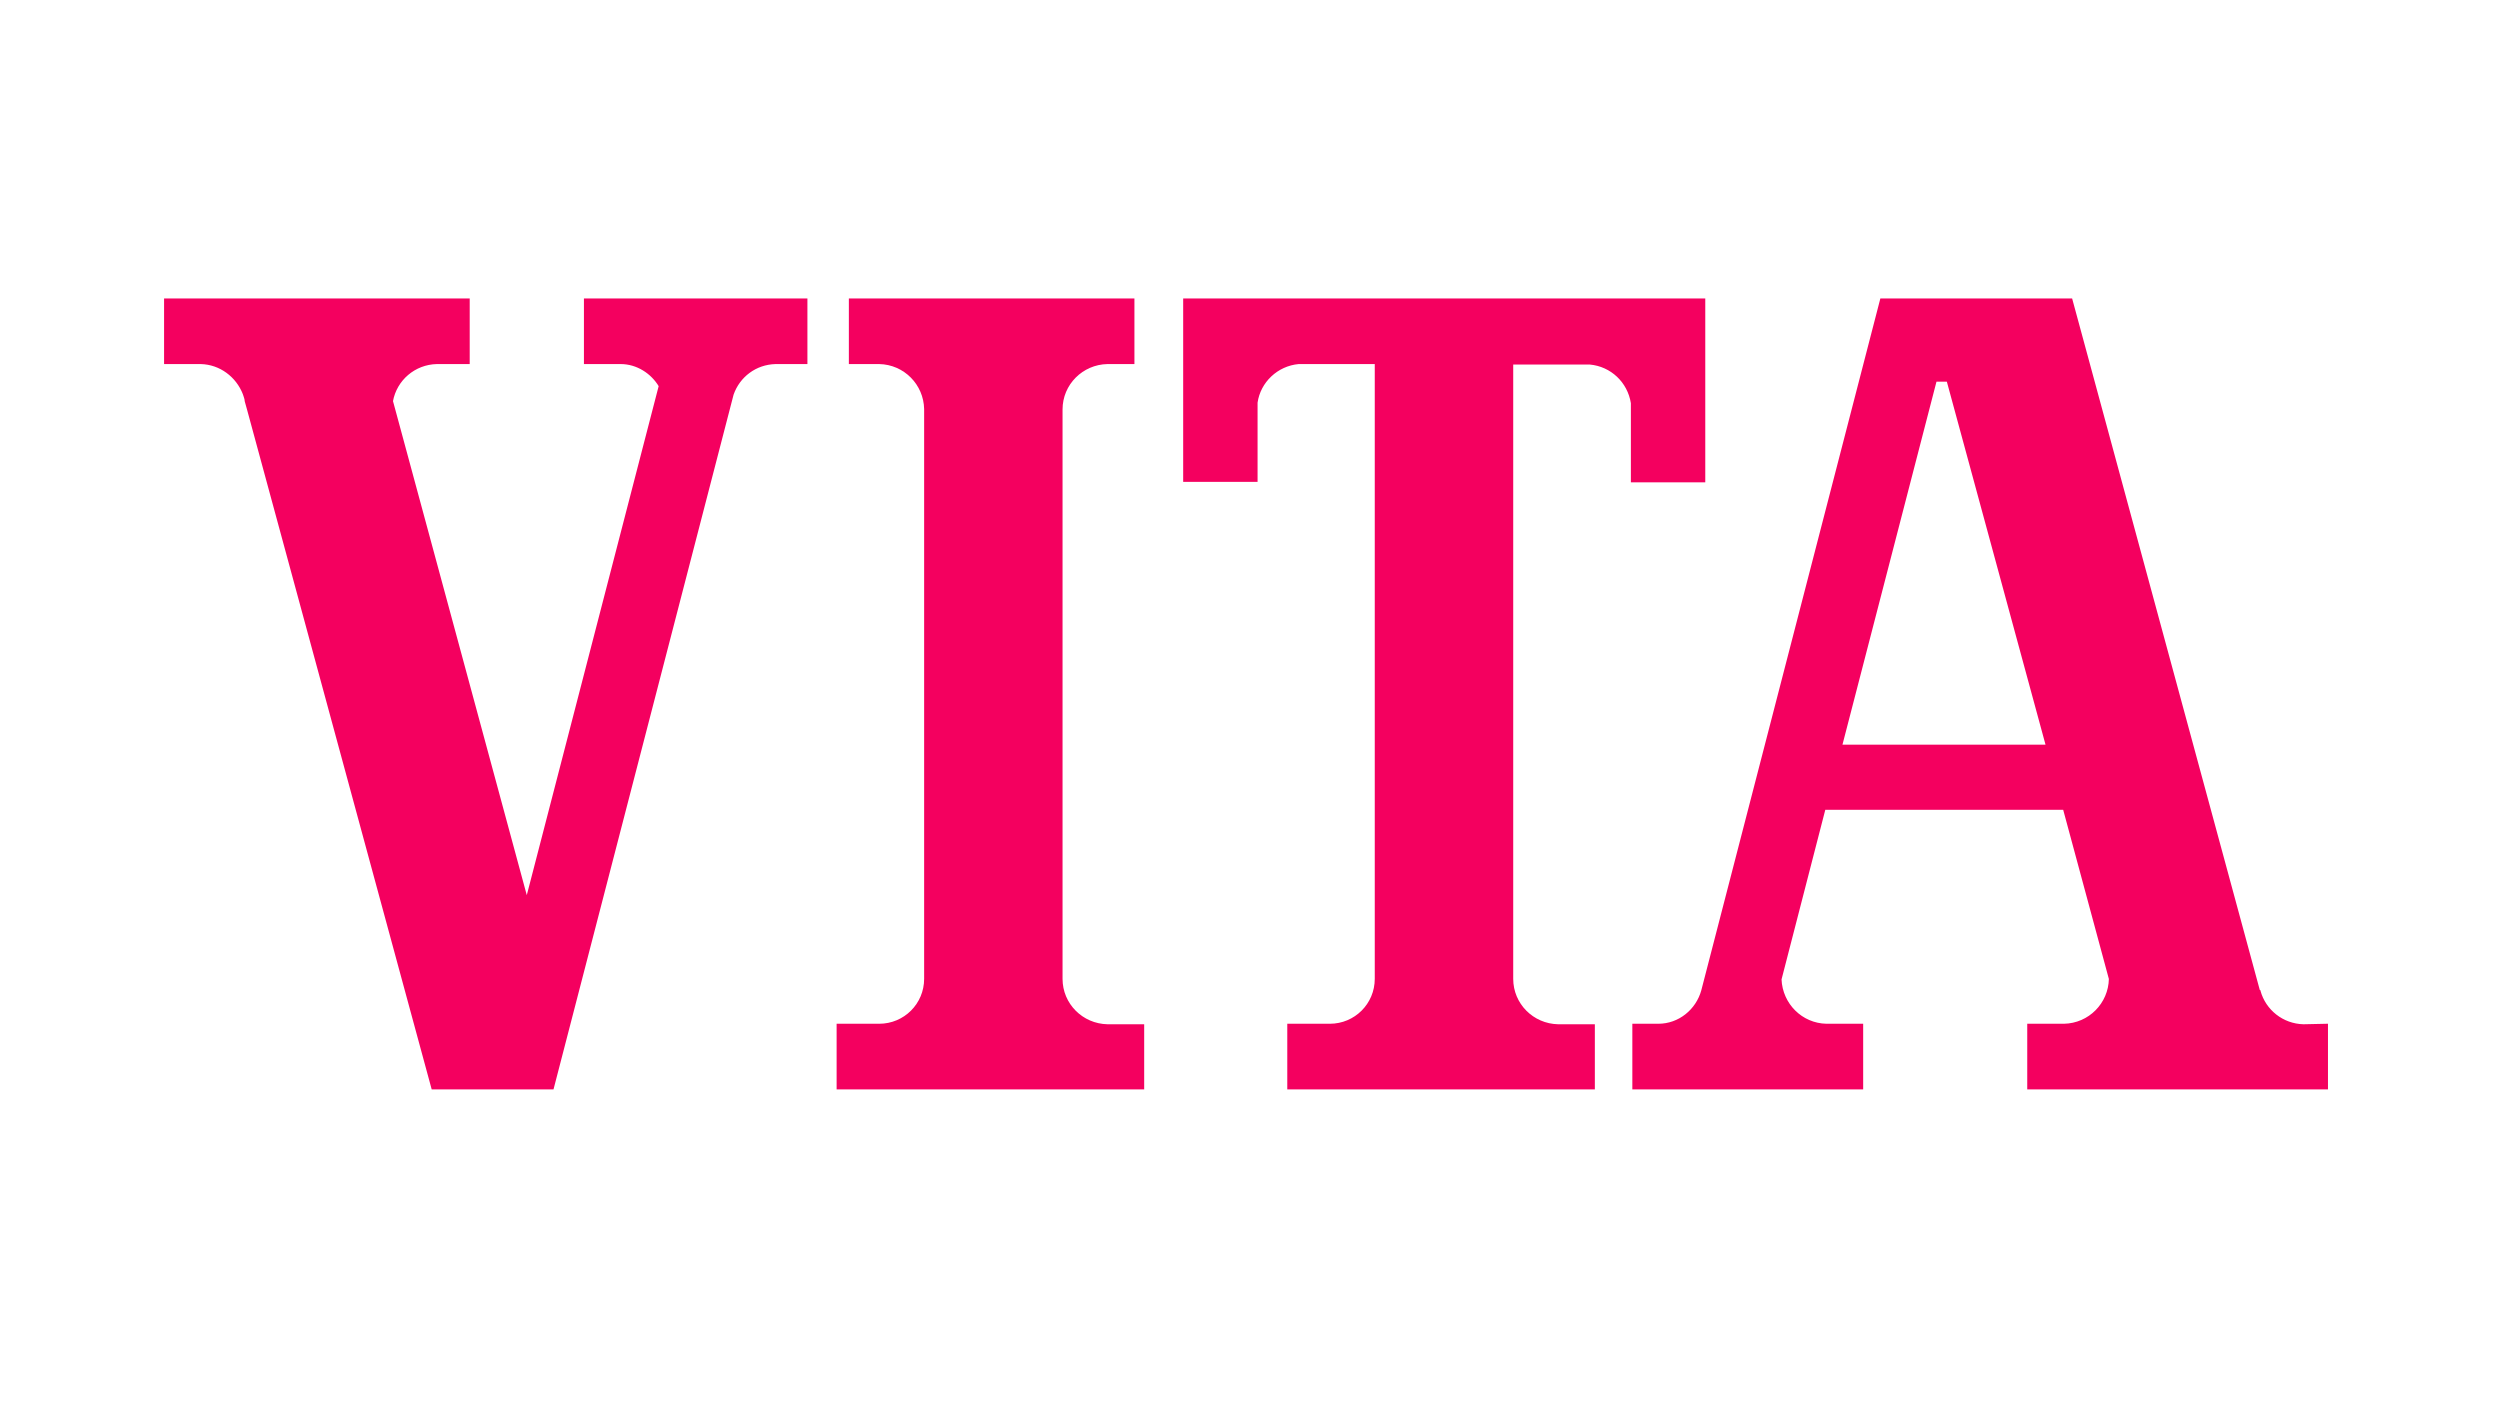 <?xml version="1.0" encoding="utf-8"?>
<svg xmlns="http://www.w3.org/2000/svg" xmlns:xlink="http://www.w3.org/1999/xlink" width="267" zoomAndPan="magnify" viewBox="0 0 267 150" height="150" preserveAspectRatio="xMidYMid meet" version="1.0">
  <rect x="-26.7" width="320.4" fill="rgb(100%, 100%, 100%)" y="-15" height="180" fill-opacity="1"/>
  <rect x="-26.7" width="320.4" fill="rgb(100%, 100%, 100%)" y="-15" height="180" fill-opacity="1"/>
  <path stroke-linecap="butt" transform="matrix(0.522, 0, 0, 0.522, 15.026, 15.75)" fill-opacity="1" fill="rgb(95.689%, 0.389%, 37.25%)" fill-rule="nonzero" stroke-linejoin="miter" stroke="rgb(95.689%, 0.389%, 37.25%)" stroke-width="0.425" stroke-opacity="1" stroke-miterlimit="4" d="M 136.197 31.101 L 90.899 31.101 L 90.899 44.102 L 98.203 44.102 C 101.597 44.102 104.603 46.099 106.203 48.798 L 78.997 153.802 L 51.402 51.9 C 52.202 47.497 56 44.2 60.597 44.102 L 67.102 44.102 L 67.102 31.101 L 4.996 31.101 L 4.996 44.102 L 12.301 44.102 C 16.301 44.2 19.702 46.801 21.1 50.398 L 21.302 51.003 C 21.399 51.302 21.497 51.601 21.497 51.9 L 21.998 53.702 L 59.7 192.499 L 84.297 192.499 L 121.103 50.502 C 122.396 46.801 125.798 44.2 129.902 44.102 L 136.197 44.102 Z M 136.197 31.101"/>
  <path stroke-linecap="butt" transform="matrix(0.522, 0, 0, 0.522, 15.026, 15.75)" fill-opacity="1" fill="rgb(95.689%, 0.389%, 37.25%)" fill-rule="nonzero" stroke-linejoin="miter" stroke="rgb(95.689%, 0.389%, 37.25%)" stroke-width="0.425" stroke-opacity="1" stroke-miterlimit="4" d="M 205.099 179.602 L 197.802 179.602 C 192.598 179.498 188.397 175.303 188.397 170.1 C 188.397 170.1 188.397 170.003 188.397 170.003 L 188.397 53.702 C 188.397 53.702 188.397 53.597 188.397 53.597 C 188.397 48.401 192.598 44.2 197.802 44.102 L 203.103 44.102 L 203.103 31.101 L 145.102 31.101 L 145.102 44.102 L 151.098 44.102 C 156.301 44.2 160.398 48.401 160.503 53.5 L 160.503 170.1 C 160.503 175.303 156.301 179.498 151.098 179.498 L 142.597 179.498 L 142.597 192.499 L 205.099 192.499 Z M 205.099 179.602"/>
  <path stroke-linecap="butt" transform="matrix(0.522, 0, 0, 0.522, 15.026, 15.75)" fill-opacity="1" fill="rgb(95.689%, 0.389%, 37.25%)" fill-rule="nonzero" stroke-linejoin="miter" stroke="rgb(95.689%, 0.389%, 37.25%)" stroke-width="0.425" stroke-opacity="1" stroke-miterlimit="4" d="M 297.304 179.602 L 289.999 179.602 C 284.803 179.498 280.602 175.303 280.602 170.1 C 280.602 170.1 280.602 170.003 280.602 170.003 L 280.602 44.2 L 296.504 44.2 C 300.9 44.603 304.399 47.9 305.101 52.296 L 305.101 68.303 L 319.897 68.303 L 319.897 31.101 L 213.502 31.101 L 213.502 68.198 L 228.298 68.198 L 228.298 52.199 C 228.903 47.9 232.499 44.499 236.903 44.102 L 252.7 44.102 L 252.7 170.1 C 252.7 175.303 248.498 179.498 243.302 179.498 L 234.802 179.498 L 234.802 192.499 L 297.304 192.499 Z M 297.304 179.602"/>
  <path stroke-linecap="butt" transform="matrix(0.522, 0, 0, 0.522, 15.026, 15.75)" fill-opacity="1" fill="rgb(95.689%, 0.389%, 37.25%)" fill-rule="nonzero" stroke-linejoin="miter" stroke="rgb(95.689%, 0.389%, 37.25%)" stroke-width="0.425" stroke-opacity="1" stroke-miterlimit="4" d="M 442.5 179.602 C 438.201 179.498 434.598 176.597 433.499 172.597 L 433.401 172.597 L 395.003 31.101 L 356.097 31.101 L 319.501 172.5 C 318.402 176.5 314.798 179.498 310.499 179.498 L 305.4 179.498 L 305.4 192.499 L 352.202 192.499 L 352.202 179.498 L 344.897 179.498 C 339.799 179.4 335.702 175.303 335.5 170.197 L 344.501 135.298 L 393.501 135.298 L 402.898 170.1 C 402.801 175.199 398.697 179.4 393.501 179.498 L 386.196 179.498 L 386.196 192.499 L 447.3 192.499 L 447.3 179.498 Z M 371.797 122.401 L 347.903 122.401 L 367.199 47.9 L 367.199 47.699 L 369.599 47.699 L 369.599 47.9 L 369.696 47.699 L 390.002 122.401 Z M 371.797 122.401"/>
</svg>